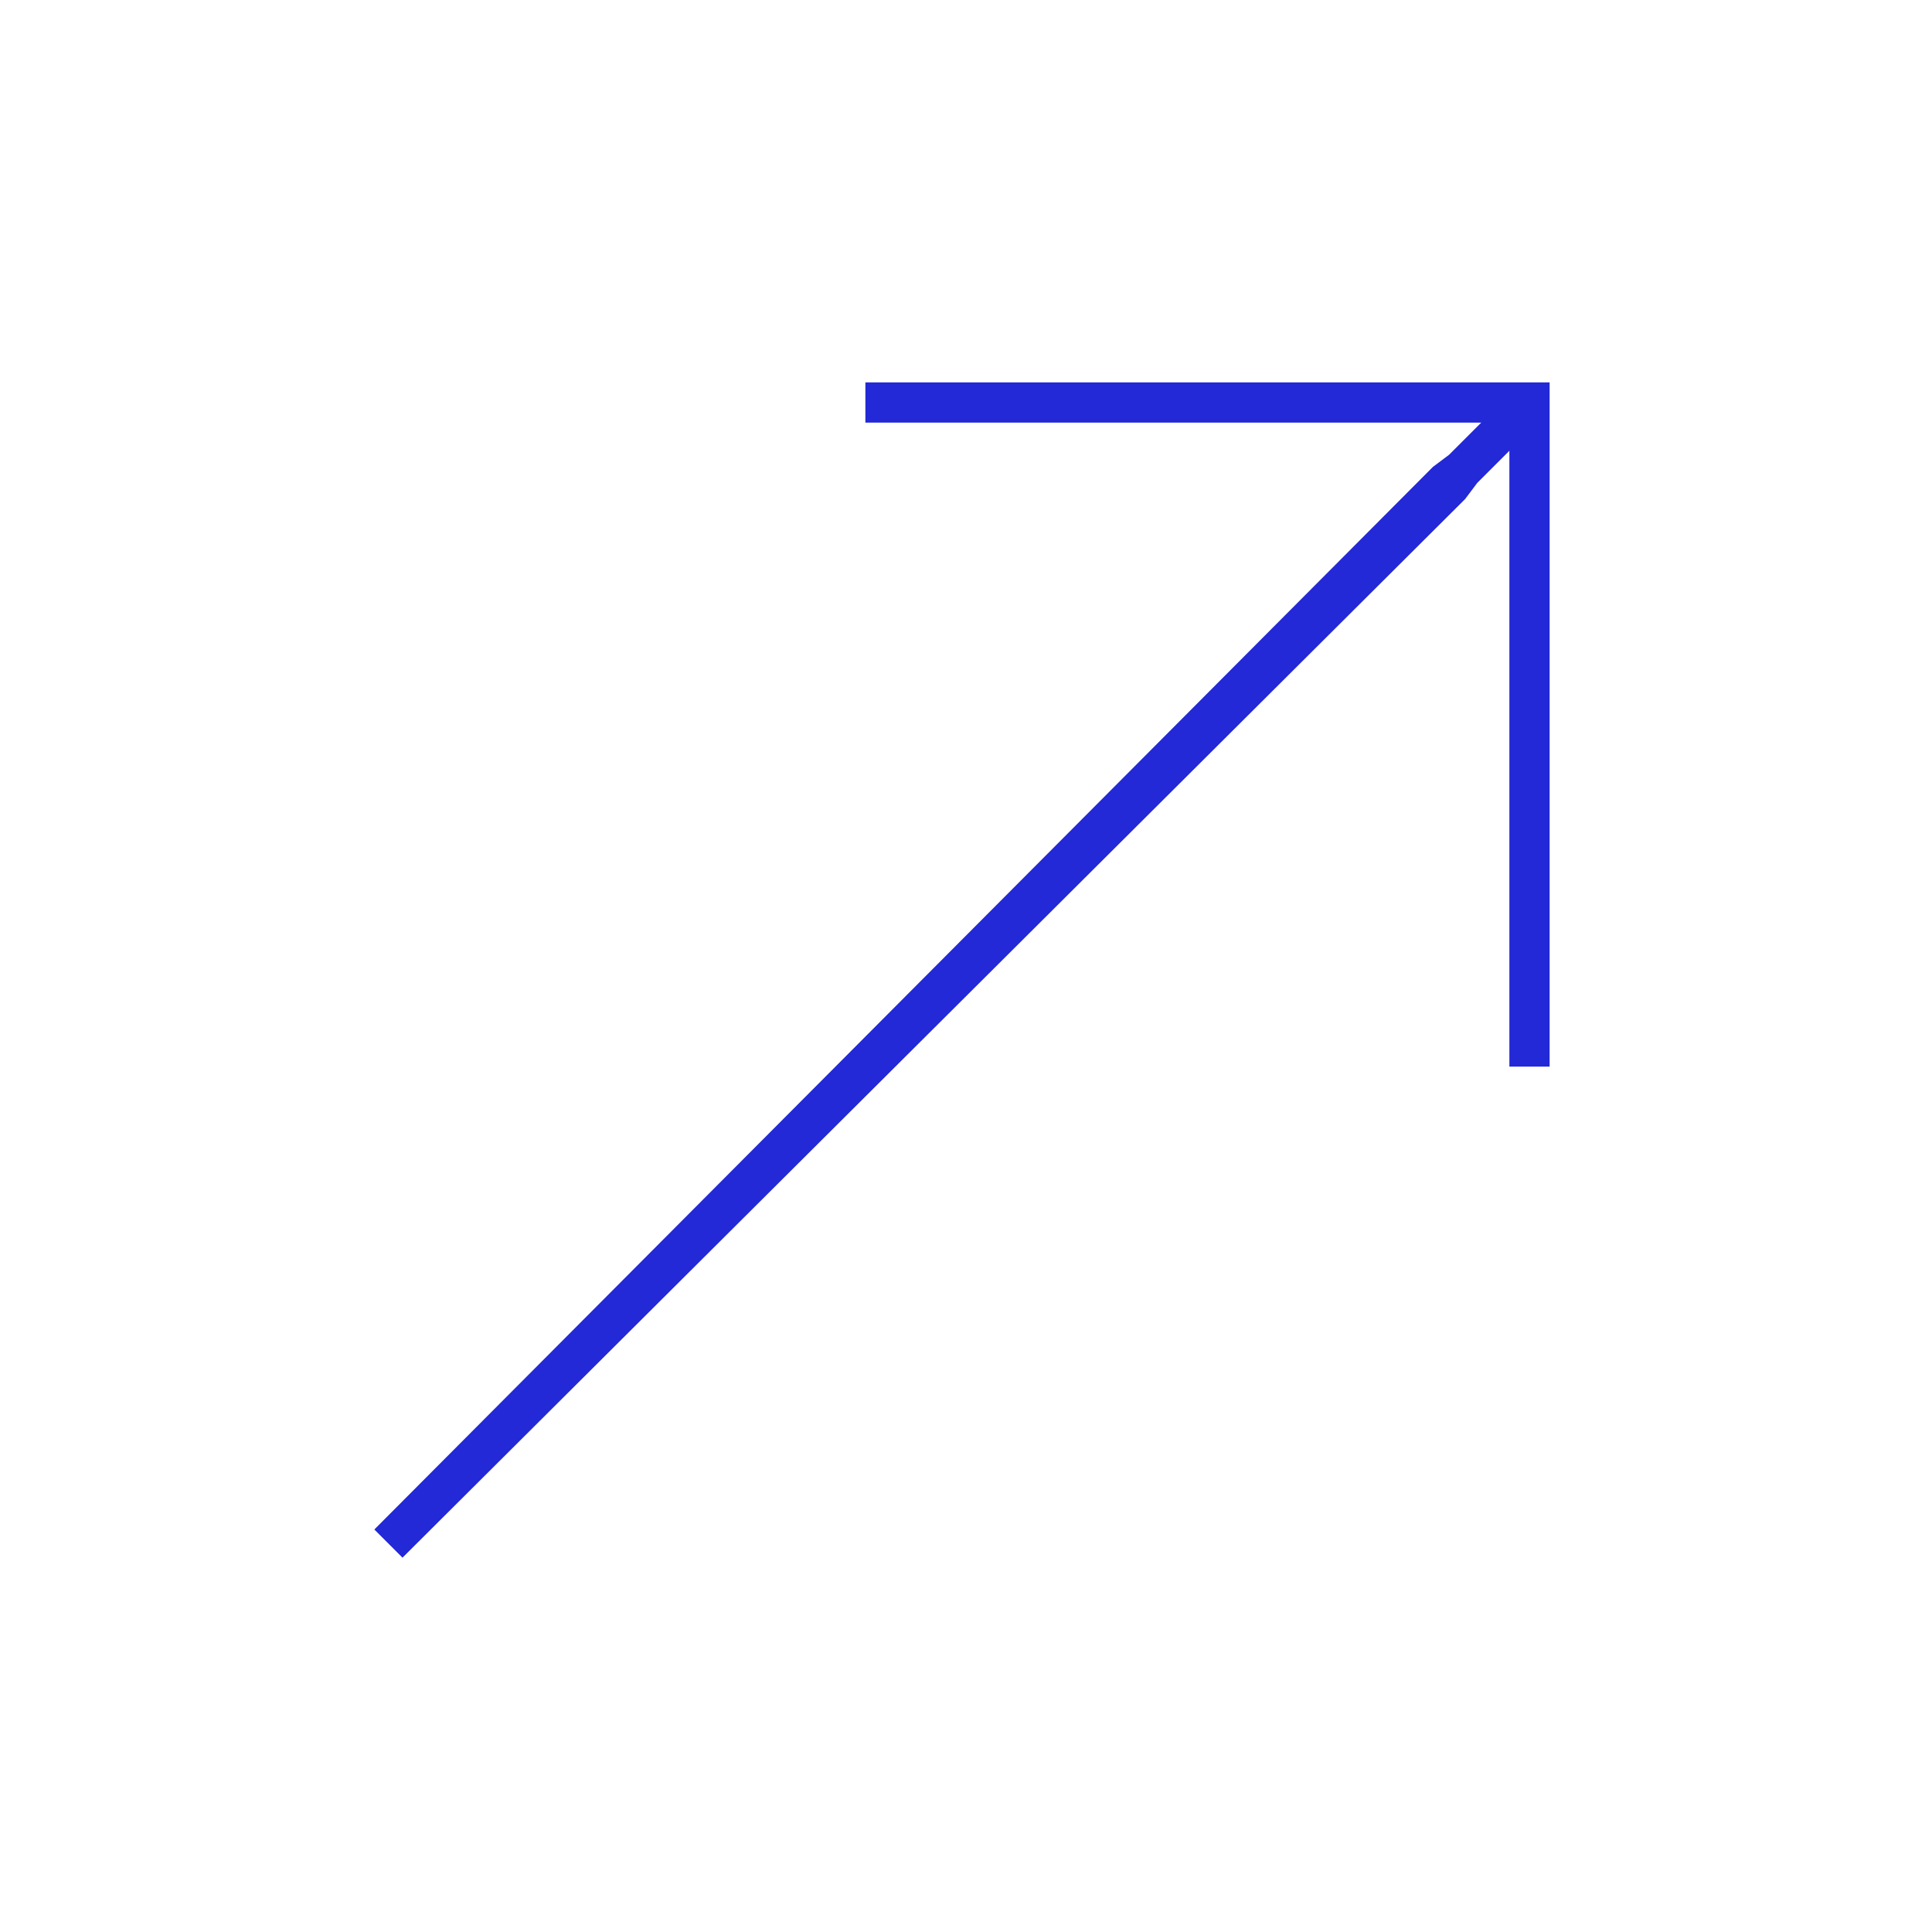 <svg class="svg-icon" style="width: 1em;height: 1em;vertical-align: middle;fill: currentColor;overflow: hidden;" viewBox="0 0 1024 1024" version="1.1" xmlns="http://www.w3.org/2000/svg"><path d="M458.667 202.667v21.333h326.4l-17.067 17.067-8.533 6.4L198.4 810.667l14.933 14.933 563.2-561.067 6.4-8.533 17.067-17.067v326.4h21.333v-362.667z" fill="#2329D6" /></svg>